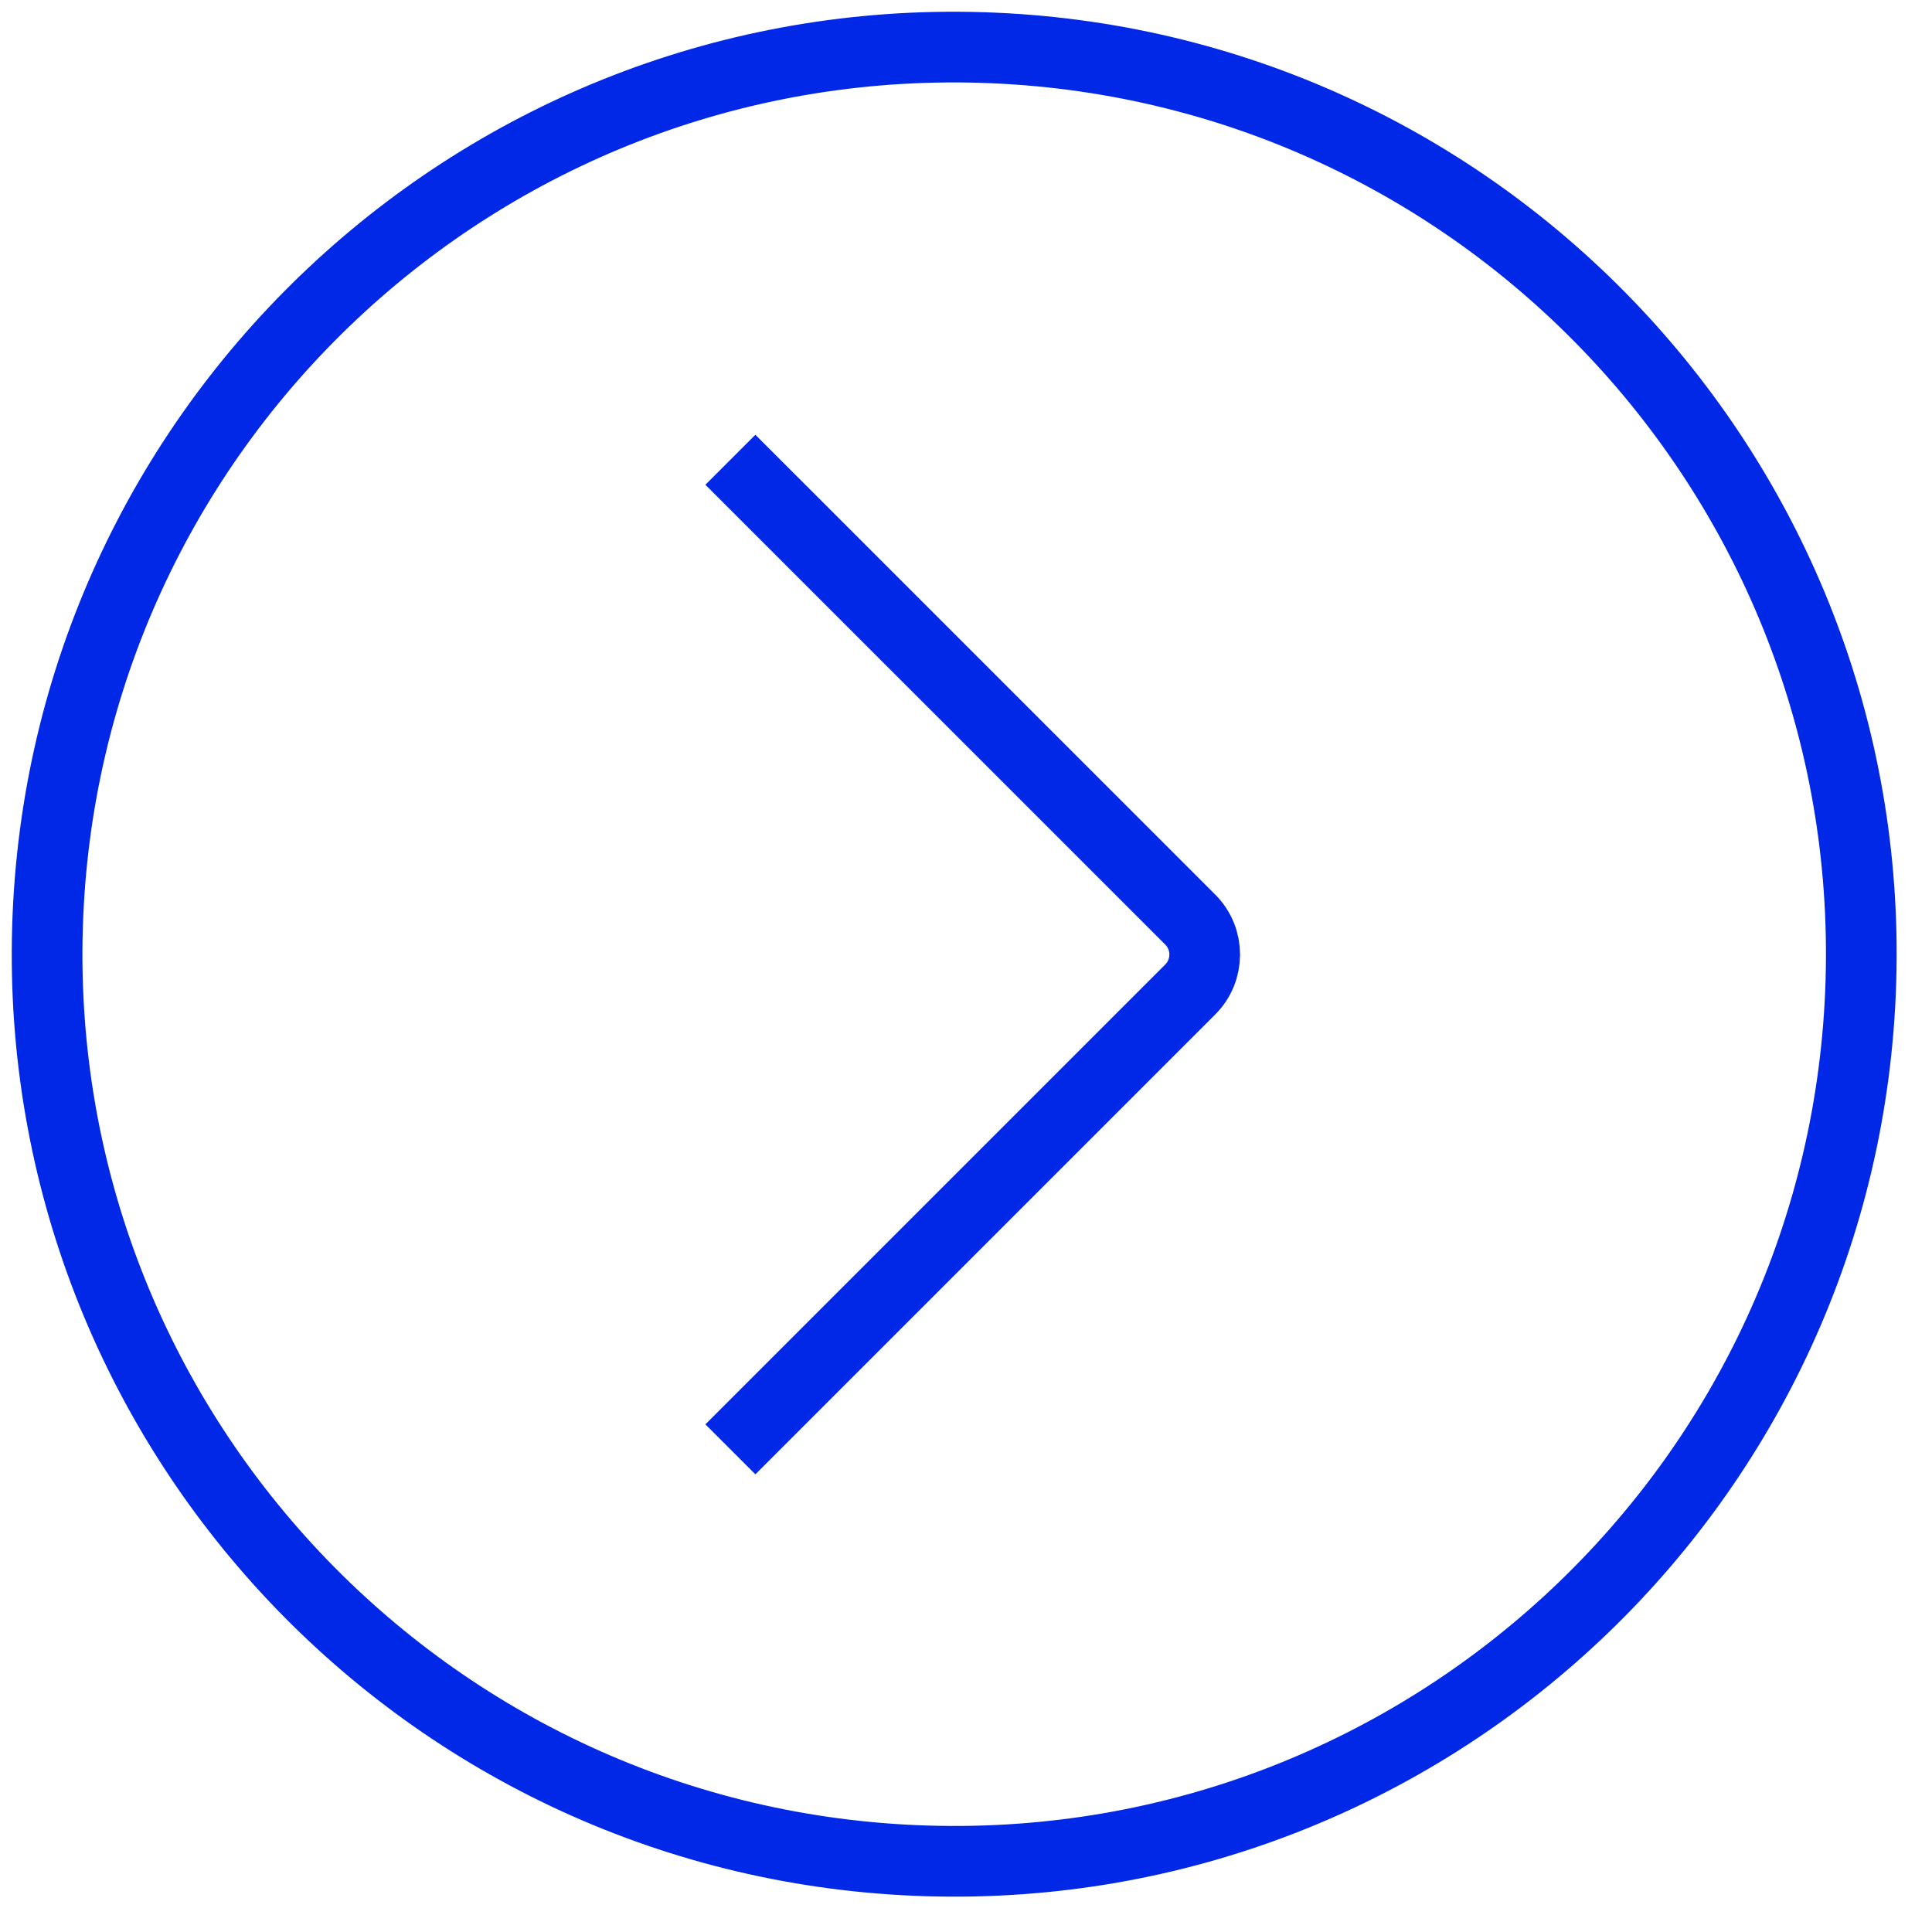 <svg width="41" height="41" viewBox="0 0 41 41" fill="none" xmlns="http://www.w3.org/2000/svg">
<path d="M39.491 20.824C39.174 31.451 30.302 39.808 19.675 39.491C9.048 39.173 0.691 30.301 1.008 19.674C1.326 9.048 10.198 0.69 20.825 1.008C31.452 1.326 39.809 10.198 39.491 20.824Z" stroke="#0028E6" stroke-width="1.5"/>
<path d="M15.5 9.757L25.258 19.514C25.668 19.924 25.668 20.589 25.258 20.999L15.5 30.757" stroke="#0028E6" stroke-width="1.5"/>
</svg>
